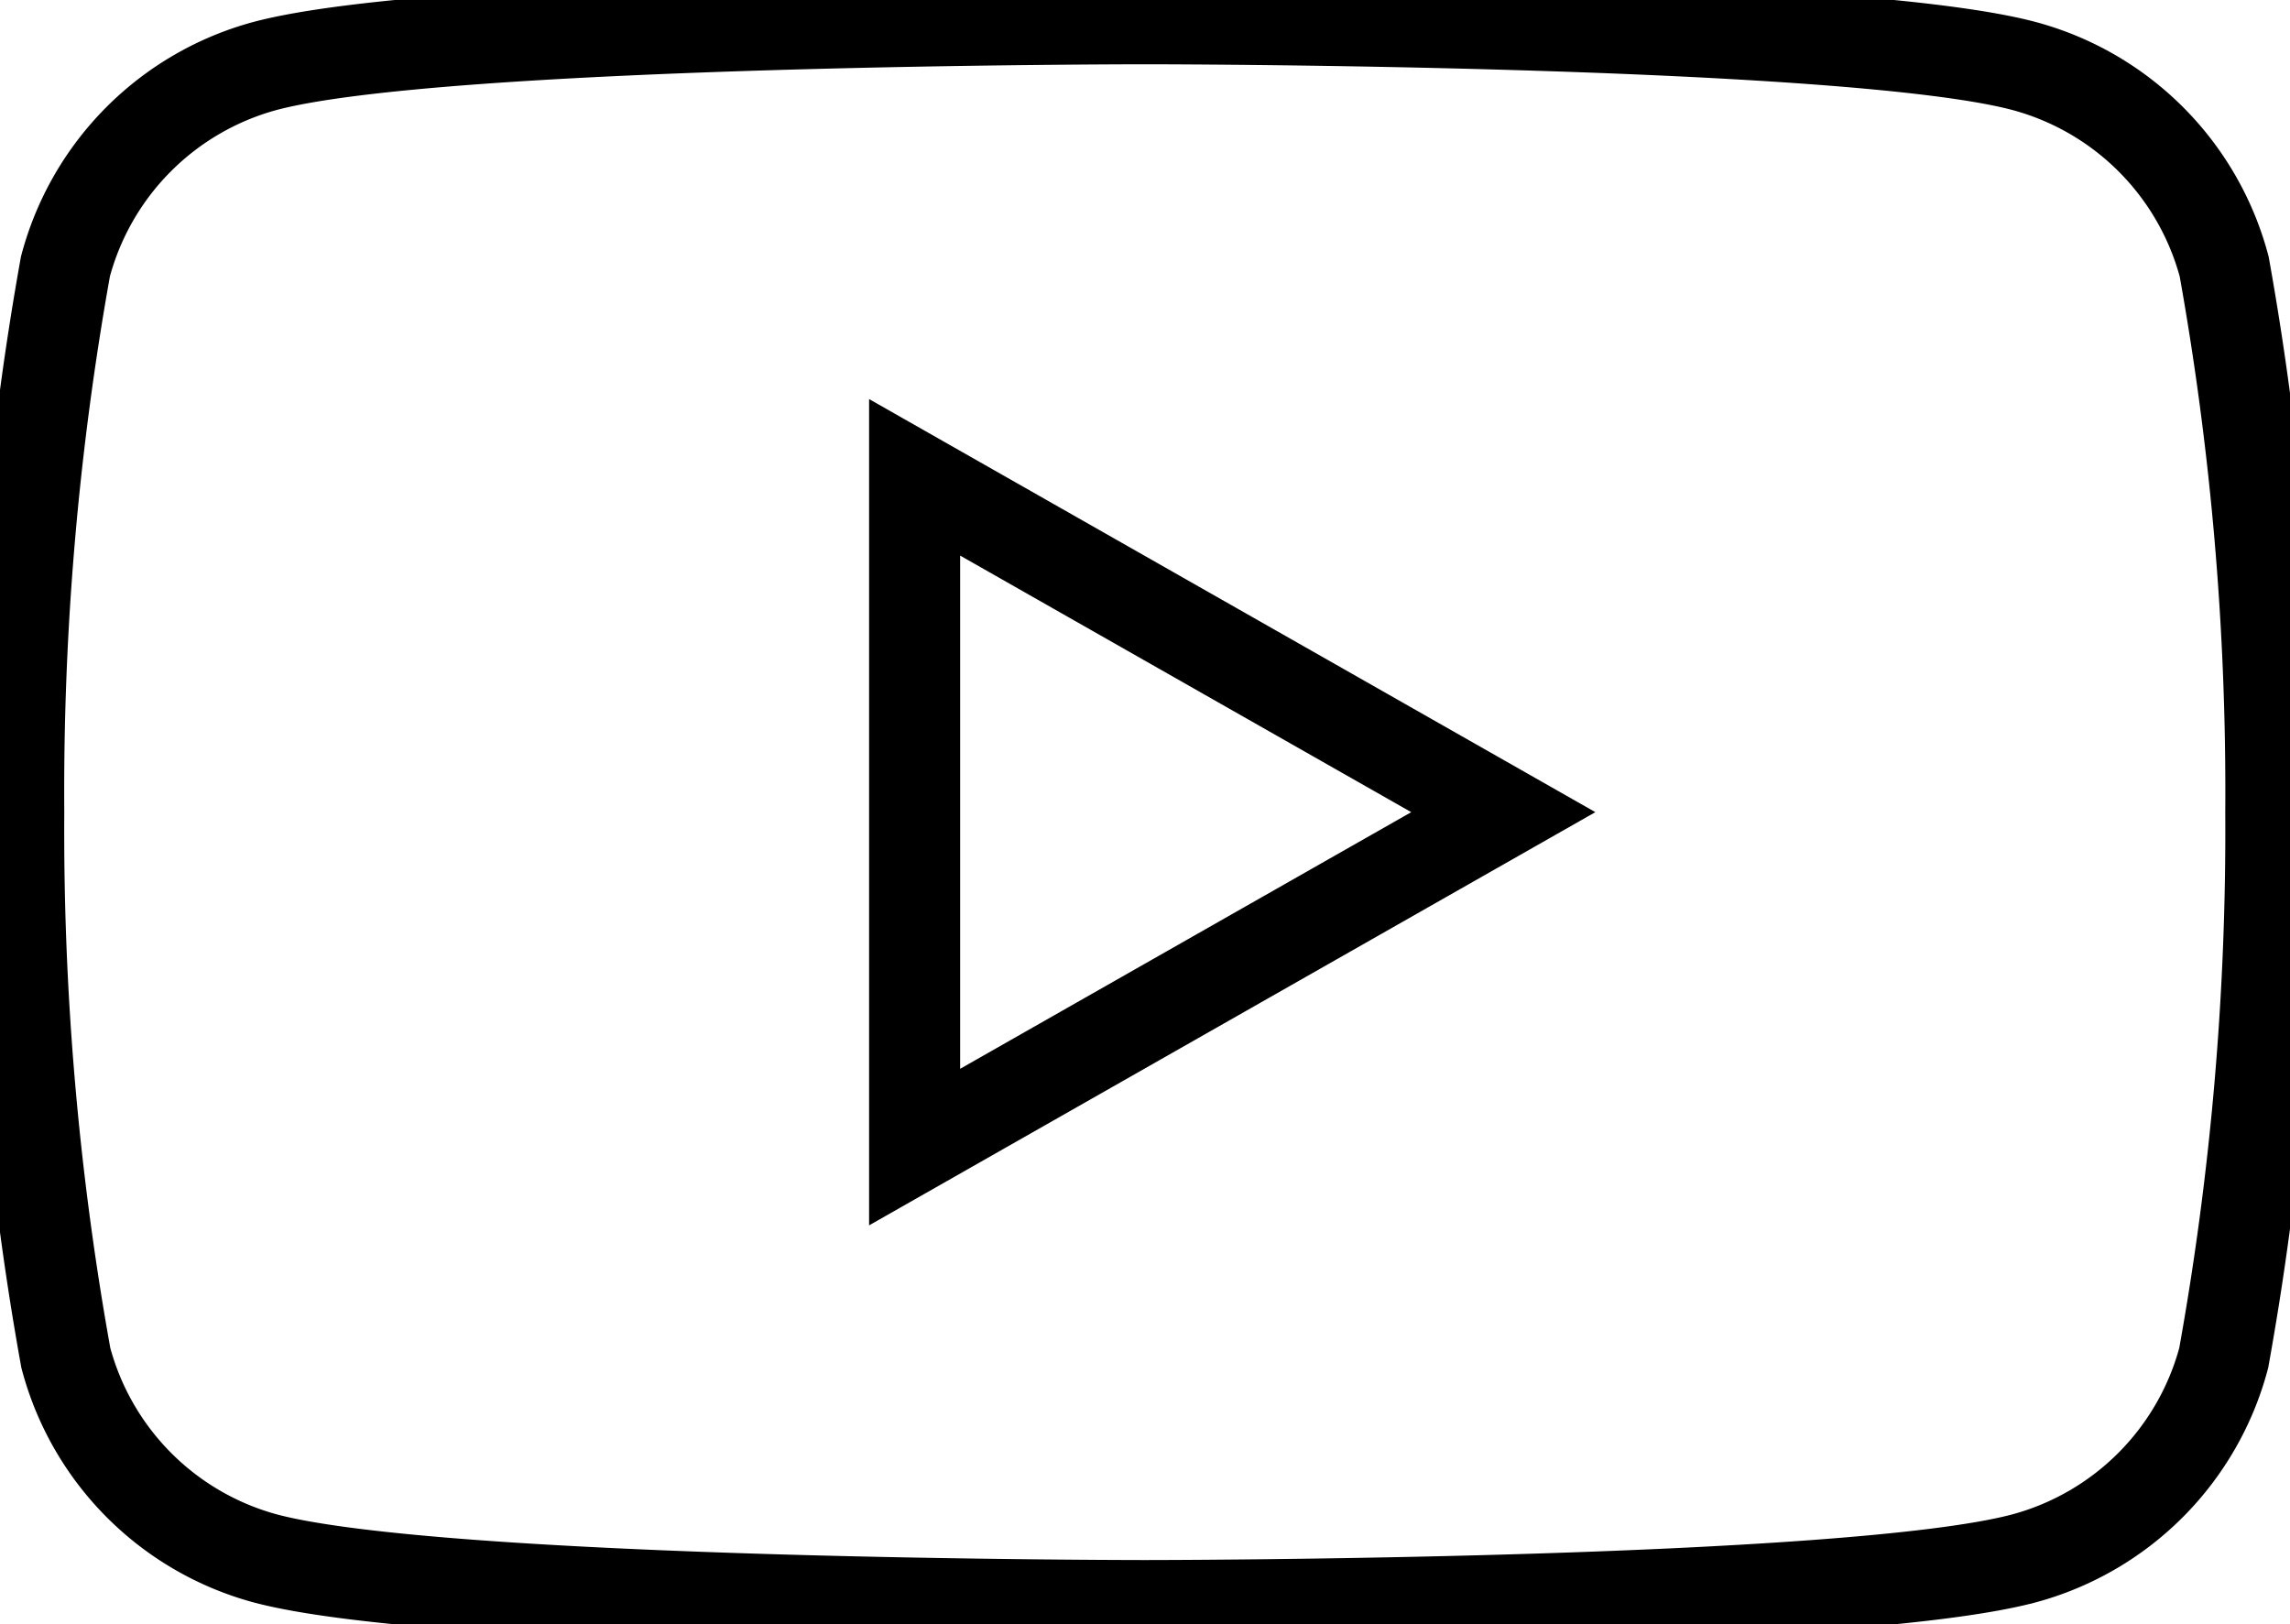 <svg xmlns="http://www.w3.org/2000/svg" xmlns:xlink="http://www.w3.org/1999/xlink" width="25.153" height="17.843" viewBox="0 0 25.153 17.843">
  <defs>
    <clipPath id="clip-path">
      <rect id="長方形_280" data-name="長方形 280" width="25.153" height="17.843" fill="none"/>
    </clipPath>
  </defs>
  <g id="i_youtube" transform="translate(0 0)">
    <g id="グループ_269" data-name="グループ 269" transform="translate(0 0)" clip-path="url(#clip-path)">
      <path id="パス_459" data-name="パス 459" d="M24.724,3.222a3.11,3.11,0,0,0-2.187-2.2C20.607.5,12.87.5,12.87.5S5.134.5,3.2,1.02a3.109,3.109,0,0,0-2.187,2.2A32.608,32.608,0,0,0,.5,9.216a32.6,32.6,0,0,0,.517,5.993A3.108,3.108,0,0,0,3.2,17.41c1.929.52,9.666.52,9.666.52s7.737,0,9.666-.52a3.109,3.109,0,0,0,2.187-2.2,32.627,32.627,0,0,0,.517-5.993A32.634,32.634,0,0,0,24.724,3.222ZM10.34,12.894V5.537l6.466,3.678Z" transform="translate(-0.294 -0.294)" fill="none" stroke="#000" stroke-miterlimit="10" stroke-width="1"/>
    </g>
  </g>
</svg>
